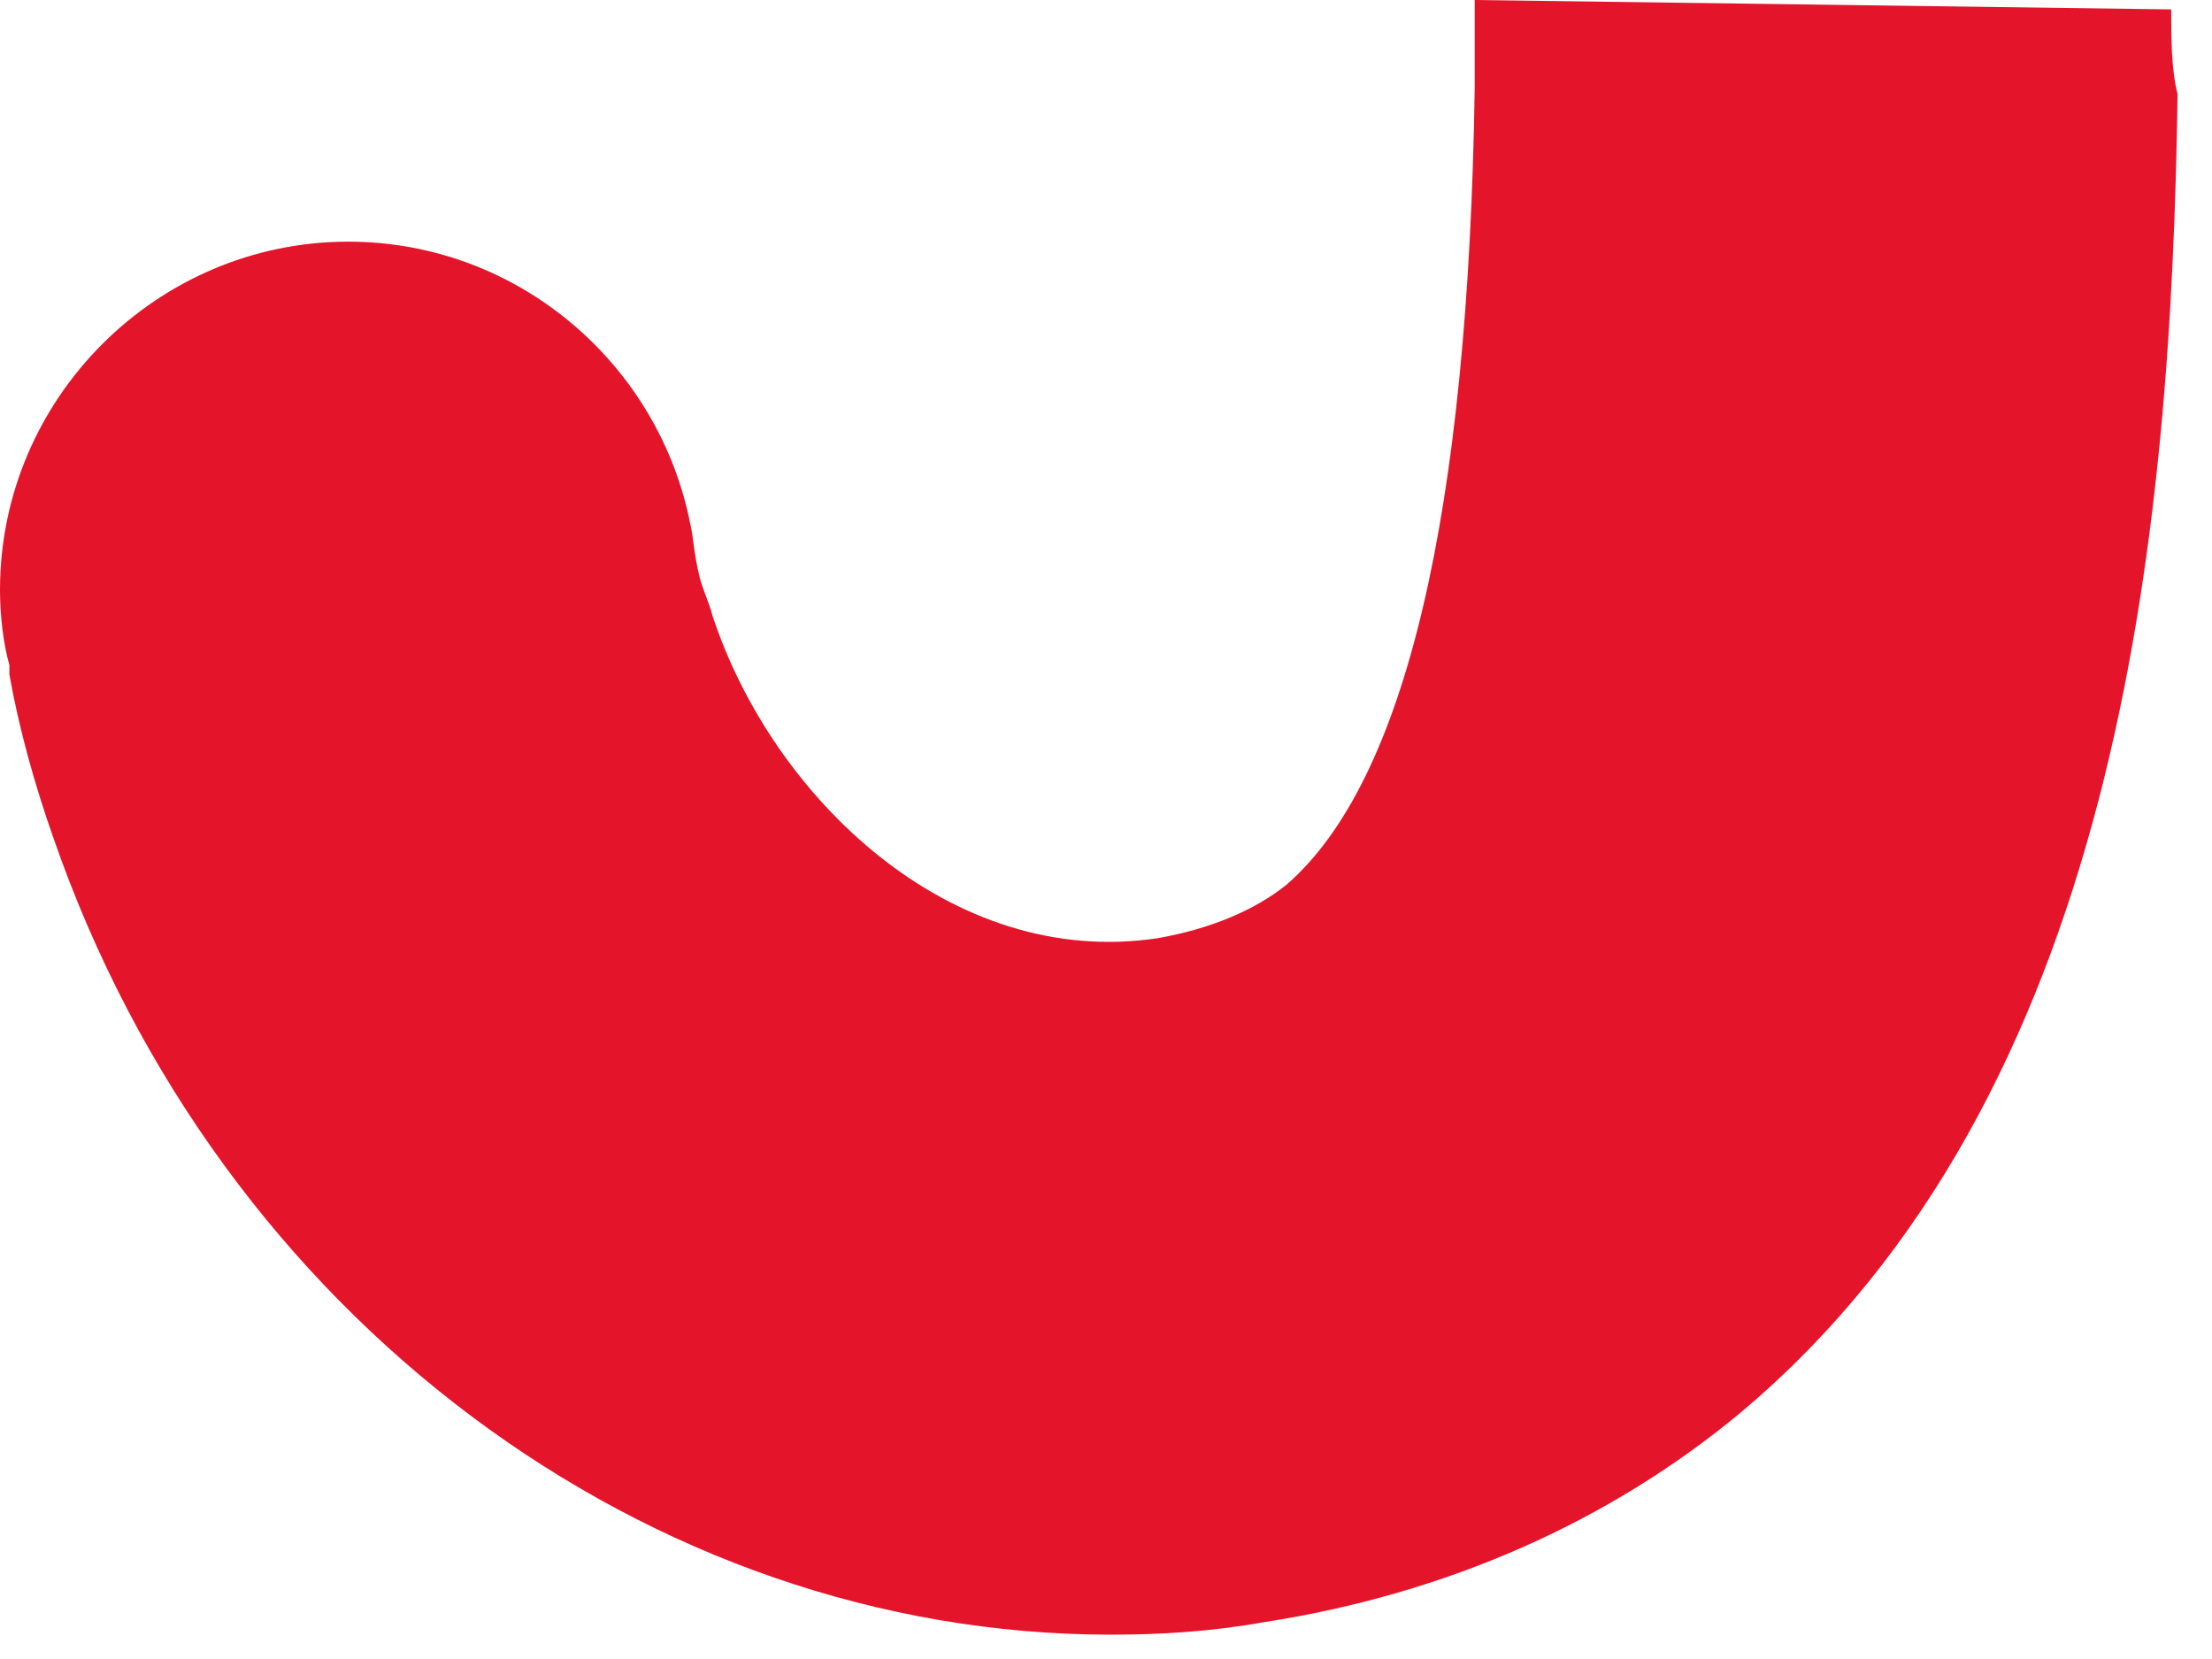 <?xml version="1.0" encoding="utf-8"?>
<svg xmlns="http://www.w3.org/2000/svg" fill="none" height="100%" overflow="visible" preserveAspectRatio="none" style="display: block;" viewBox="0 0 16 12" width="100%">
<path d="M15.705 0.068L10.667 0C10.667 0.227 10.667 0.431 10.667 0.635C10.621 3.722 10.167 5.651 9.305 6.4C9.078 6.582 8.76 6.718 8.375 6.786C6.877 7.013 5.583 5.765 5.152 4.448C5.129 4.357 5.084 4.267 5.061 4.176C5.016 3.994 5.016 3.881 4.993 3.79C4.766 2.633 3.745 1.748 2.519 1.748C1.135 1.748 0 2.882 0 4.267C0 4.448 0.023 4.653 0.068 4.811C0.068 4.834 0.068 4.857 0.068 4.879C0.136 5.265 0.25 5.674 0.386 6.06C1.589 9.532 4.698 11.824 8.034 11.824C8.397 11.824 8.76 11.802 9.146 11.733C10.463 11.529 11.643 11.007 12.596 10.213C15.319 7.921 15.705 3.904 15.751 0.681C15.705 0.499 15.705 0.272 15.705 0.068Z" fill="#E4152B" id="Vector"/>
</svg>